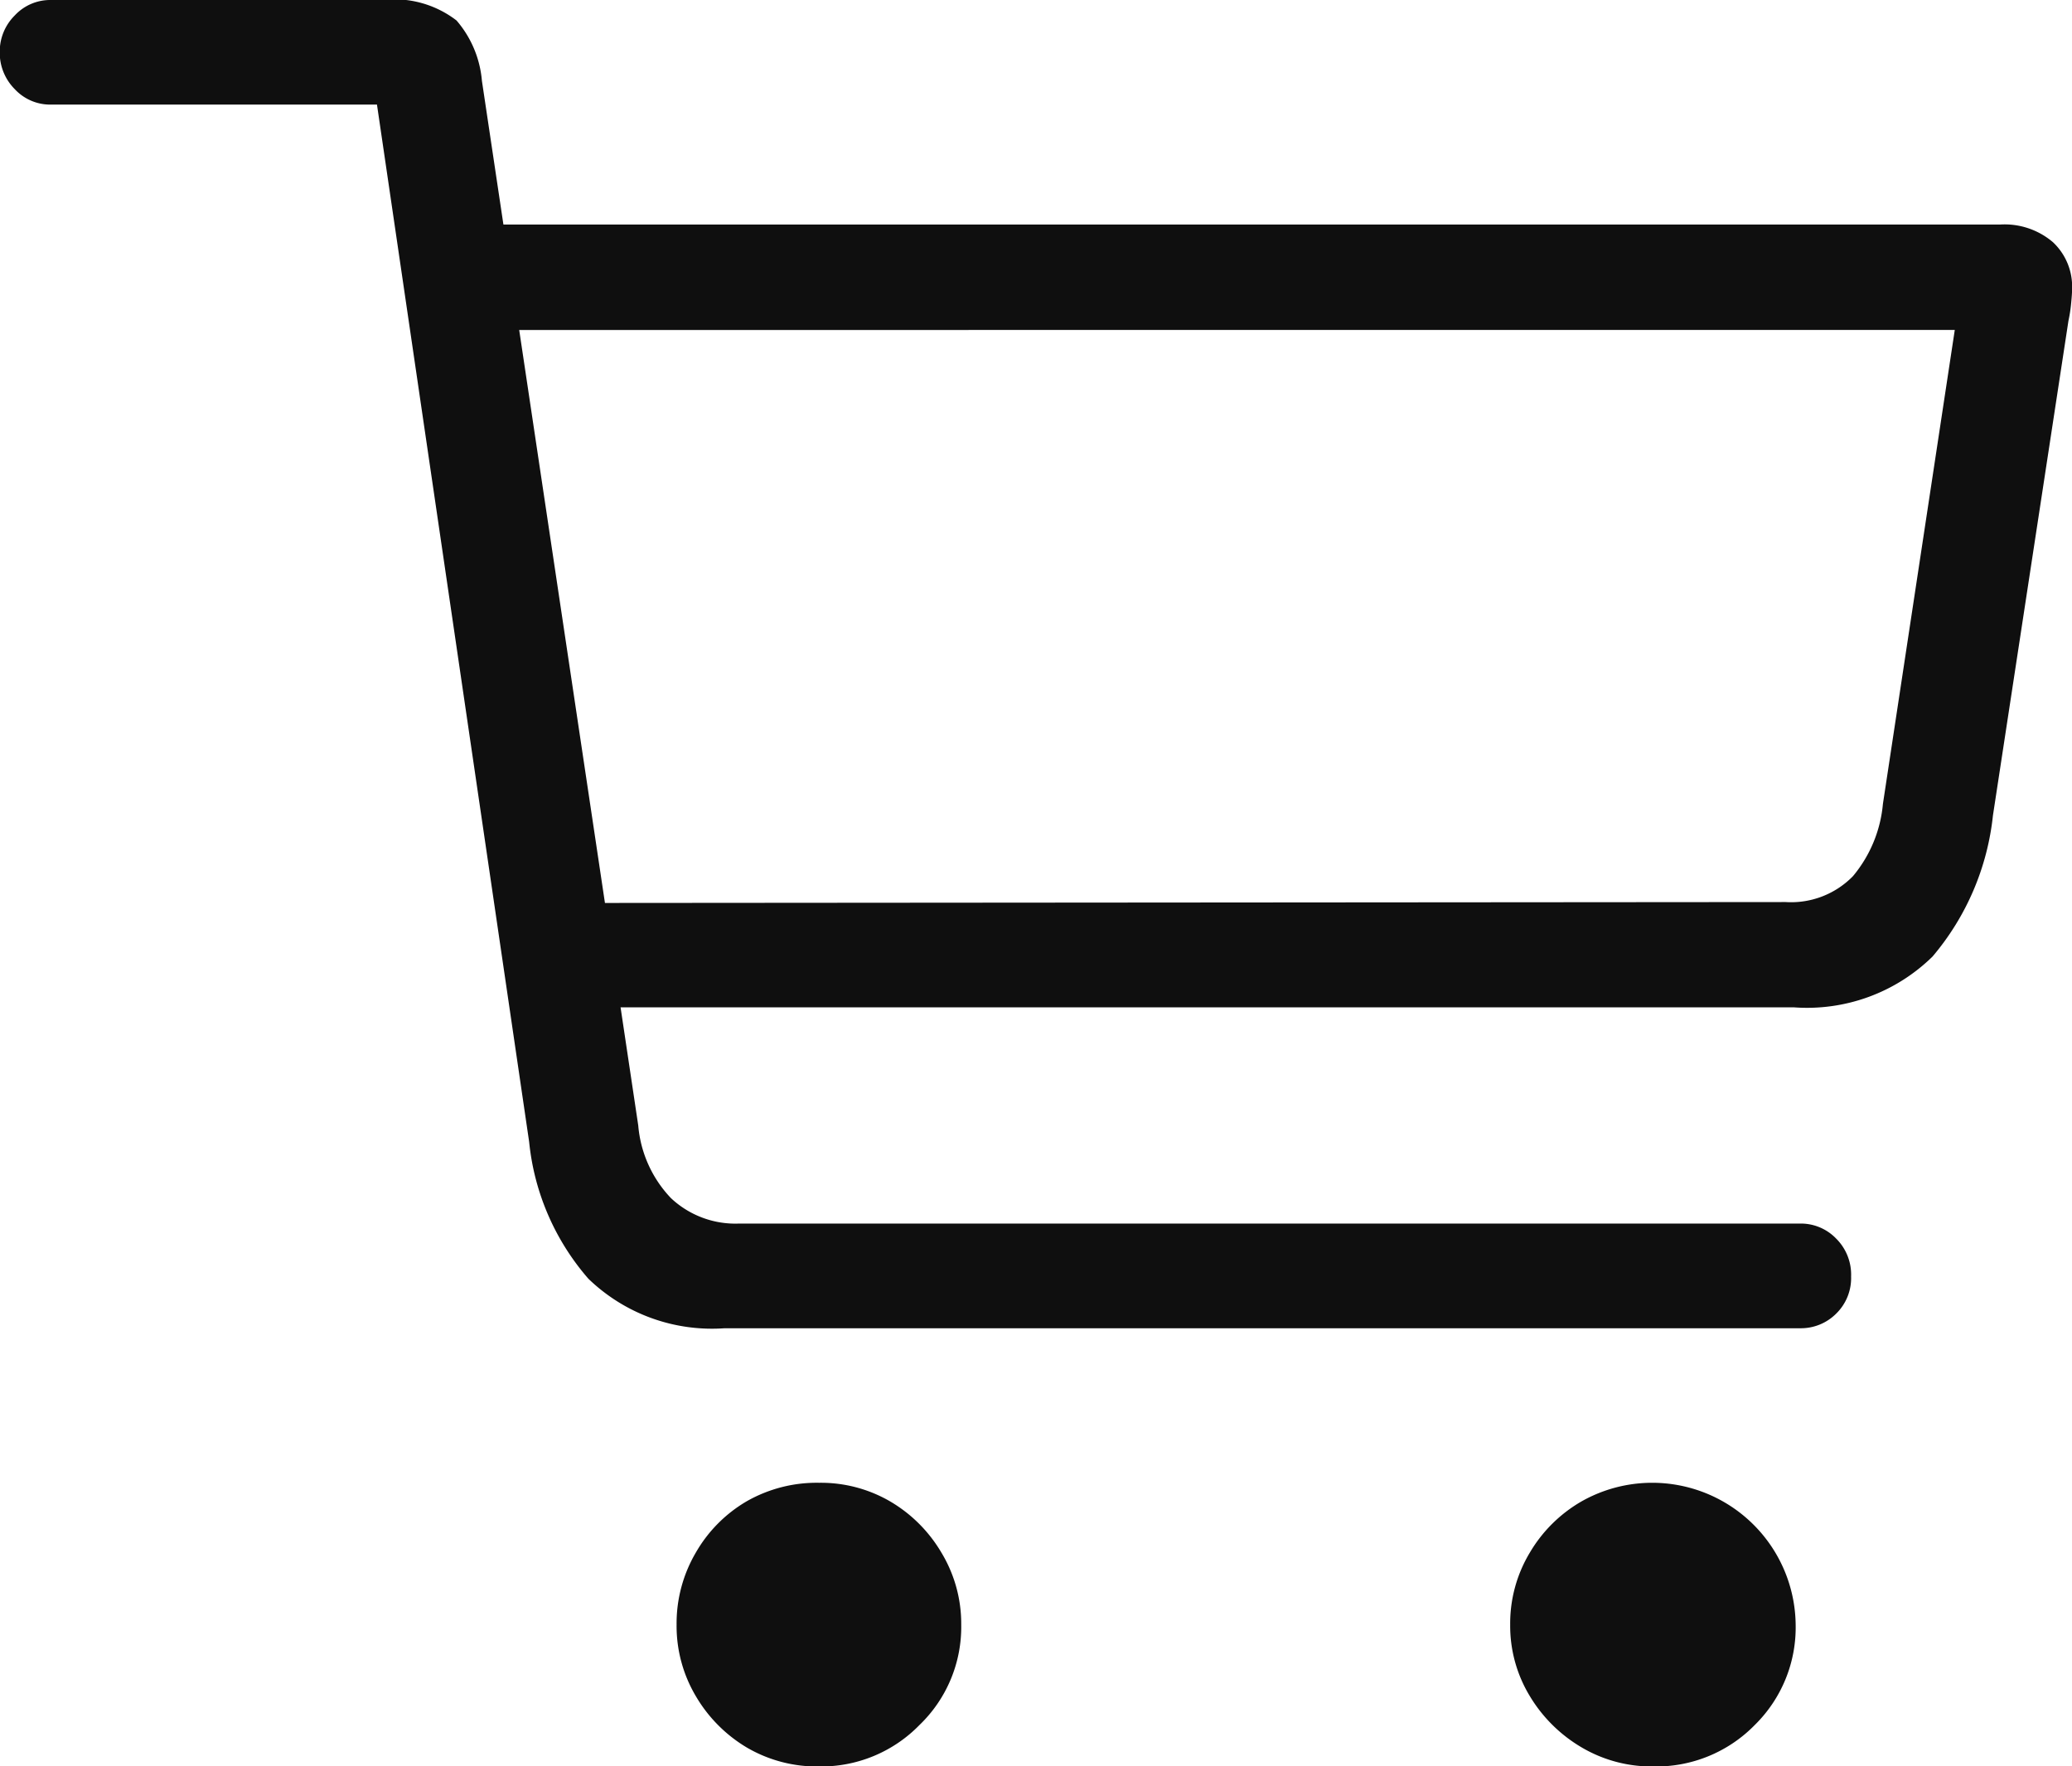 <svg xmlns="http://www.w3.org/2000/svg" width="24.481" height="20.872" viewBox="0 0 24.481 20.872">
  <path id="icon" d="M-3.824-1.74H8.884a.588.588,0,0,0,.424-.172.587.587,0,0,0,.177-.44A.6.6,0,0,0,9.308-2.8a.579.579,0,0,0-.424-.177H-3.652a1.112,1.112,0,0,1-.806-.3,1.415,1.415,0,0,1-.387-.859L-6.692-16.479a1.253,1.253,0,0,0-.3-.714,1.207,1.207,0,0,0-.875-.242h-3.921a.571.571,0,0,0-.424.183.6.6,0,0,0-.177.43.609.609,0,0,0,.177.44.571.571,0,0,0,.424.183h3.856L-6.134-3.942a2.9,2.9,0,0,0,.7,1.617A2.1,2.1,0,0,0-3.824-1.74Zm-1.9-3.792H8.809a2.116,2.116,0,0,0,1.638-.6A3.078,3.078,0,0,0,11.161-7.8l.892-5.844a1.718,1.718,0,0,0,.032-.209q.011-.113.011-.167a.719.719,0,0,0-.226-.553.88.88,0,0,0-.623-.209H-6.8l.032,1.246H10.71l-.849,5.6a1.547,1.547,0,0,1-.354.854,1.021,1.021,0,0,1-.795.306l-14.48.011Zm3.019,8.97a1.621,1.621,0,0,0,1.182-.489,1.607,1.607,0,0,0,.494-1.187A1.624,1.624,0,0,0-1.262.913,1.7,1.7,0,0,0-1.869.306a1.627,1.627,0,0,0-.838-.22,1.668,1.668,0,0,0-.859.22,1.658,1.658,0,0,0-.6.607,1.654,1.654,0,0,0-.226.849,1.625,1.625,0,0,0,.226.843,1.714,1.714,0,0,0,.6.607A1.638,1.638,0,0,0-2.707,3.438Zm9.851,0a1.629,1.629,0,0,0,1.2-.489A1.616,1.616,0,0,0,8.83,1.762,1.695,1.695,0,0,0,6.3.306a1.686,1.686,0,0,0-.612.607,1.624,1.624,0,0,0-.231.849,1.6,1.6,0,0,0,.231.843,1.744,1.744,0,0,0,.612.607A1.625,1.625,0,0,0,7.144,3.438Z" transform="translate(12.386 17.435)" fill="#0f0f0f"/>
</svg>
